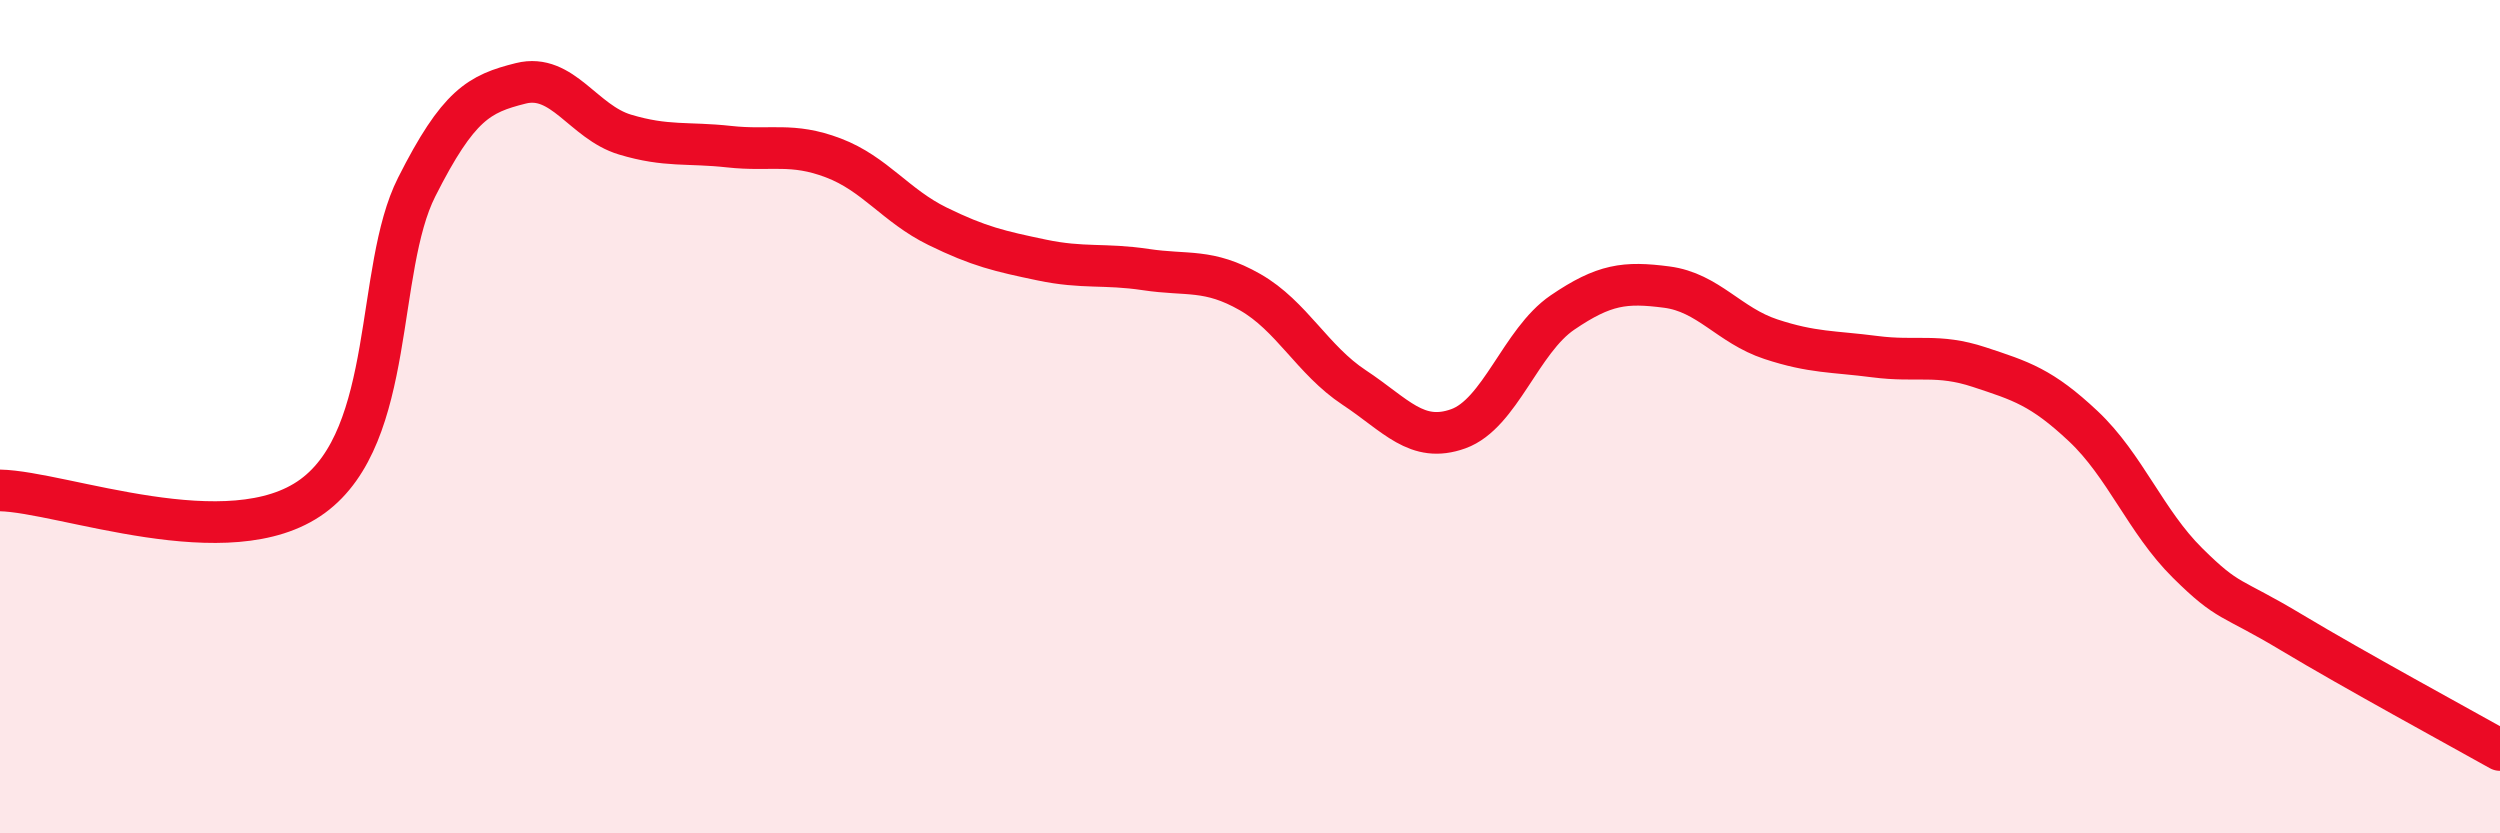 
    <svg width="60" height="20" viewBox="0 0 60 20" xmlns="http://www.w3.org/2000/svg">
      <path
        d="M 0,11.77 C 1.5,11.8 5.5,13.37 7.5,11.91 C 9.5,10.45 9,6.47 10,4.49 C 11,2.51 11.5,2.25 12.5,2 C 13.5,1.75 14,2.93 15,3.23 C 16,3.53 16.5,3.41 17.5,3.52 C 18.5,3.63 19,3.41 20,3.79 C 21,4.17 21.5,4.94 22.5,5.43 C 23.5,5.92 24,6.03 25,6.24 C 26,6.45 26.5,6.32 27.5,6.47 C 28.5,6.62 29,6.44 30,7.01 C 31,7.58 31.5,8.64 32.5,9.3 C 33.5,9.96 34,10.65 35,10.29 C 36,9.93 36.5,8.18 37.5,7.5 C 38.5,6.82 39,6.76 40,6.89 C 41,7.02 41.5,7.81 42.5,8.14 C 43.5,8.47 44,8.43 45,8.56 C 46,8.69 46.5,8.48 47.5,8.81 C 48.5,9.14 49,9.29 50,10.23 C 51,11.17 51.5,12.52 52.5,13.51 C 53.5,14.5 53.5,14.28 55,15.18 C 56.5,16.08 59,17.44 60,18L60 20L0 20Z"
        fill="#EB0A25"
        opacity="0.1"
        stroke-linecap="round"
        stroke-linejoin="round"
      />
      <path
        d="M 0,11.77 C 1.5,11.8 5.5,13.37 7.5,11.91 C 9.5,10.45 9,6.47 10,4.49 C 11,2.51 11.5,2.25 12.5,2 C 13.5,1.75 14,2.93 15,3.23 C 16,3.53 16.5,3.41 17.5,3.52 C 18.5,3.63 19,3.41 20,3.79 C 21,4.17 21.5,4.94 22.5,5.43 C 23.5,5.92 24,6.03 25,6.24 C 26,6.45 26.5,6.32 27.5,6.47 C 28.5,6.62 29,6.44 30,7.01 C 31,7.58 31.5,8.64 32.5,9.3 C 33.5,9.96 34,10.65 35,10.29 C 36,9.93 36.5,8.18 37.5,7.5 C 38.5,6.82 39,6.76 40,6.89 C 41,7.02 41.5,7.81 42.5,8.14 C 43.5,8.47 44,8.43 45,8.56 C 46,8.69 46.5,8.48 47.5,8.81 C 48.5,9.14 49,9.29 50,10.23 C 51,11.17 51.5,12.52 52.5,13.51 C 53.5,14.5 53.5,14.28 55,15.18 C 56.5,16.08 59,17.44 60,18"
        stroke="#EB0A25"
        stroke-width="1"
        fill="none"
        stroke-linecap="round"
        stroke-linejoin="round"
      />
    </svg>
  